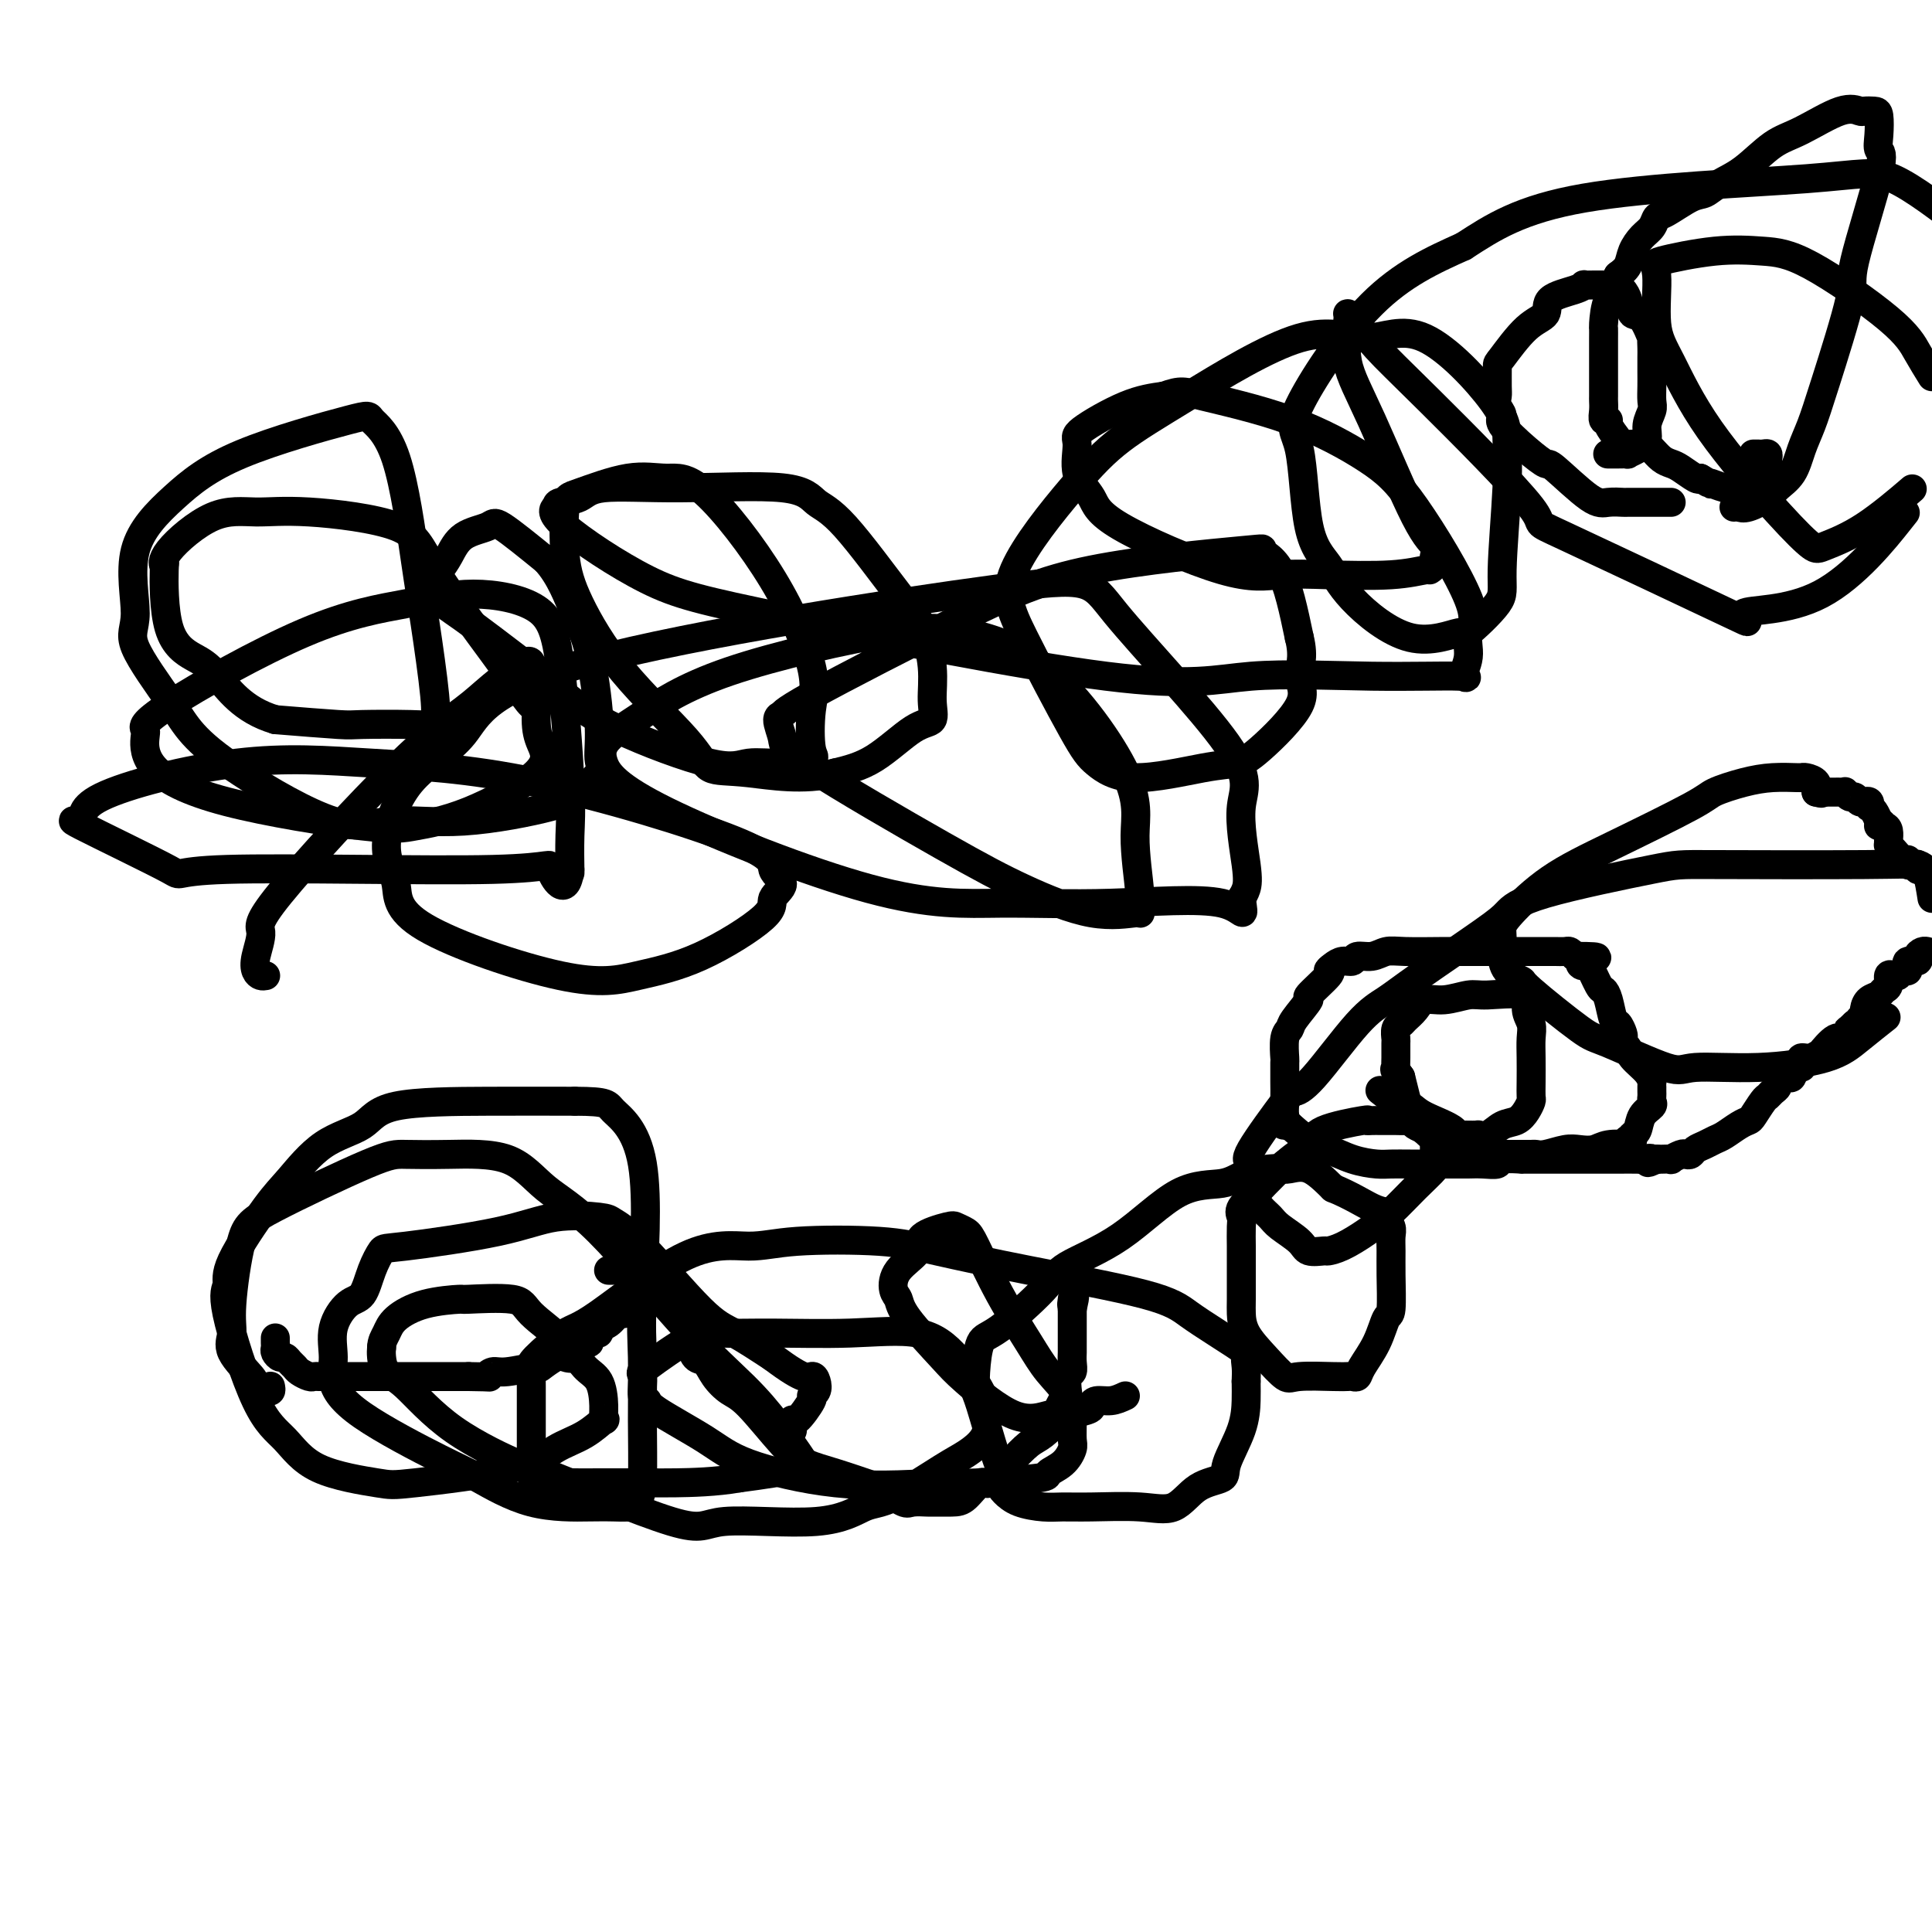 <svg viewBox='0 0 400 400' version='1.1' xmlns='http://www.w3.org/2000/svg' xmlns:xlink='http://www.w3.org/1999/xlink'><g fill='none' stroke='#000000' stroke-width='6' stroke-linecap='round' stroke-linejoin='round'><path d='M55,202c-0.321,0.059 -0.642,0.118 -1,0c-0.358,-0.118 -0.754,-0.412 -1,-1c-0.246,-0.588 -0.341,-1.469 0,-3c0.341,-1.531 1.119,-3.712 1,-5c-0.119,-1.288 -1.134,-1.682 4,-8c5.134,-6.318 16.418,-18.559 24,-26c7.582,-7.441 11.461,-10.083 14,-12c2.539,-1.917 3.738,-3.108 6,-5c2.262,-1.892 5.589,-4.486 7,-5c1.411,-0.514 0.908,1.051 1,2c0.092,0.949 0.780,1.283 1,3c0.220,1.717 -0.030,4.817 0,7c0.030,2.183 0.338,3.450 1,5c0.662,1.550 1.677,3.383 -1,6c-2.677,2.617 -9.047,6.019 -14,8c-4.953,1.981 -8.490,2.542 -11,3c-2.510,0.458 -3.992,0.814 -11,0c-7.008,-0.814 -19.543,-2.798 -28,-5c-8.457,-2.202 -12.838,-4.623 -15,-7c-2.162,-2.377 -2.107,-4.709 -2,-6c0.107,-1.291 0.265,-1.542 0,-2c-0.265,-0.458 -0.952,-1.123 5,-5c5.952,-3.877 18.543,-10.967 28,-15c9.457,-4.033 15.781,-5.011 21,-6c5.219,-0.989 9.332,-1.990 14,-2c4.668,-0.010 9.892,0.972 13,3c3.108,2.028 4.101,5.101 5,12c0.899,6.899 1.705,17.622 2,24c0.295,6.378 0.079,8.409 0,11c-0.079,2.591 -0.023,5.740 0,7c0.023,1.260 0.011,0.630 0,0'/><path d='M118,180c-0.732,6.487 -3.561,1.704 -4,0c-0.439,-1.704 1.511,-0.331 -12,0c-13.511,0.331 -42.483,-0.382 -55,0c-12.517,0.382 -8.581,1.860 -12,0c-3.419,-1.860 -14.195,-7.056 -18,-9c-3.805,-1.944 -0.638,-0.636 0,-1c0.638,-0.364 -1.253,-2.401 4,-5c5.253,-2.599 17.650,-5.759 28,-7c10.350,-1.241 18.654,-0.562 28,0c9.346,0.562 19.736,1.007 34,4c14.264,2.993 32.403,8.533 41,12c8.597,3.467 7.652,4.861 8,6c0.348,1.139 1.987,2.023 2,3c0.013,0.977 -1.602,2.045 -2,3c-0.398,0.955 0.421,1.795 -2,4c-2.421,2.205 -8.082,5.775 -13,8c-4.918,2.225 -9.093,3.107 -13,4c-3.907,0.893 -7.546,1.799 -16,0c-8.454,-1.799 -21.725,-6.301 -28,-10c-6.275,-3.699 -5.555,-6.595 -6,-9c-0.445,-2.405 -2.054,-4.320 -2,-8c0.054,-3.680 1.773,-9.124 5,-13c3.227,-3.876 7.964,-6.184 11,-10c3.036,-3.816 4.370,-9.140 26,-15c21.630,-5.860 63.554,-12.255 84,-15c20.446,-2.745 19.413,-1.840 25,5c5.587,6.840 17.796,19.615 23,27c5.204,7.385 3.405,9.382 3,13c-0.405,3.618 0.583,8.859 1,12c0.417,3.141 0.262,4.183 0,5c-0.262,0.817 -0.631,1.408 -1,2'/><path d='M257,186c0.653,5.174 0.784,2.109 -4,1c-4.784,-1.109 -14.484,-0.263 -23,0c-8.516,0.263 -15.848,-0.057 -23,0c-7.152,0.057 -14.124,0.490 -27,-3c-12.876,-3.490 -31.654,-10.905 -42,-16c-10.346,-5.095 -12.259,-7.870 -13,-10c-0.741,-2.130 -0.311,-3.614 1,-5c1.311,-1.386 3.502,-2.675 7,-5c3.498,-2.325 8.301,-5.686 18,-9c9.699,-3.314 24.293,-6.582 33,-8c8.707,-1.418 11.528,-0.987 16,0c4.472,0.987 10.595,2.531 17,8c6.405,5.469 13.092,14.862 16,21c2.908,6.138 2.039,9.021 2,13c-0.039,3.979 0.753,9.052 1,12c0.247,2.948 -0.052,3.769 0,4c0.052,0.231 0.455,-0.130 -1,0c-1.455,0.130 -4.767,0.749 -9,0c-4.233,-0.749 -9.388,-2.866 -14,-5c-4.612,-2.134 -8.681,-4.284 -17,-9c-8.319,-4.716 -20.888,-11.997 -27,-16c-6.112,-4.003 -5.768,-4.728 -6,-6c-0.232,-1.272 -1.040,-3.092 -1,-4c0.040,-0.908 0.929,-0.906 1,-1c0.071,-0.094 -0.675,-0.285 6,-4c6.675,-3.715 20.771,-10.952 31,-16c10.229,-5.048 16.592,-7.905 27,-10c10.408,-2.095 24.862,-3.428 31,-4c6.138,-0.572 3.960,-0.385 4,0c0.040,0.385 2.297,0.967 4,4c1.703,3.033 2.851,8.516 4,14'/><path d='M269,132c1.125,4.366 -0.063,6.281 0,8c0.063,1.719 1.376,3.241 0,6c-1.376,2.759 -5.443,6.755 -8,9c-2.557,2.245 -3.606,2.739 -5,3c-1.394,0.261 -3.135,0.289 -7,1c-3.865,0.711 -9.855,2.105 -14,2c-4.145,-0.105 -6.446,-1.708 -8,-3c-1.554,-1.292 -2.360,-2.272 -5,-7c-2.640,-4.728 -7.113,-13.204 -10,-19c-2.887,-5.796 -4.188,-8.912 -2,-14c2.188,-5.088 7.866,-12.148 12,-17c4.134,-4.852 6.726,-7.497 10,-10c3.274,-2.503 7.231,-4.863 14,-9c6.769,-4.137 16.349,-10.052 23,-12c6.651,-1.948 10.372,0.071 14,0c3.628,-0.071 7.164,-2.231 12,0c4.836,2.231 10.972,8.851 14,13c3.028,4.149 2.946,5.825 3,8c0.054,2.175 0.242,4.849 0,10c-0.242,5.151 -0.915,12.777 -1,17c-0.085,4.223 0.416,5.041 -1,7c-1.416,1.959 -4.751,5.060 -6,6c-1.249,0.940 -0.411,-0.281 -2,0c-1.589,0.281 -5.603,2.065 -10,1c-4.397,-1.065 -9.175,-4.979 -12,-8c-2.825,-3.021 -3.696,-5.148 -5,-7c-1.304,-1.852 -3.040,-3.430 -4,-8c-0.960,-4.570 -1.144,-12.132 -2,-16c-0.856,-3.868 -2.384,-4.041 0,-9c2.384,-4.959 8.681,-14.702 15,-21c6.319,-6.298 12.659,-9.149 19,-12'/><path d='M303,51c6.049,-3.914 11.673,-7.699 25,-10c13.327,-2.301 34.357,-3.120 46,-4c11.643,-0.880 13.898,-1.823 18,0c4.102,1.823 10.051,6.411 16,11'/><path d='M395,102c0.793,-0.679 1.585,-1.357 0,0c-1.585,1.357 -5.549,4.751 -9,7c-3.451,2.249 -6.391,3.355 -8,4c-1.609,0.645 -1.889,0.829 -3,0c-1.111,-0.829 -3.053,-2.670 -7,-7c-3.947,-4.330 -9.900,-11.148 -14,-17c-4.100,-5.852 -6.348,-10.738 -8,-14c-1.652,-3.262 -2.710,-4.899 -3,-8c-0.290,-3.101 0.186,-7.666 0,-10c-0.186,-2.334 -1.036,-2.436 1,-3c2.036,-0.564 6.957,-1.590 11,-2c4.043,-0.410 7.208,-0.204 10,0c2.792,0.204 5.212,0.405 10,3c4.788,2.595 11.943,7.583 16,11c4.057,3.417 5.016,5.262 6,7c0.984,1.738 1.992,3.369 3,5'/><path d='M393,108c1.278,-1.612 2.556,-3.224 0,0c-2.556,3.224 -8.946,11.282 -16,15c-7.054,3.718 -14.772,3.094 -16,4c-1.228,0.906 4.035,3.340 -3,0c-7.035,-3.340 -26.368,-12.454 -34,-16c-7.632,-3.546 -3.562,-1.525 -7,-6c-3.438,-4.475 -14.385,-15.446 -21,-22c-6.615,-6.554 -8.900,-8.689 -11,-11c-2.100,-2.311 -4.016,-4.796 -5,-6c-0.984,-1.204 -1.036,-1.126 -1,-1c0.036,0.126 0.161,0.298 0,2c-0.161,1.702 -0.607,4.932 0,8c0.607,3.068 2.268,5.974 5,12c2.732,6.026 6.537,15.173 9,20c2.463,4.827 3.584,5.336 4,6c0.416,0.664 0.126,1.483 0,2c-0.126,0.517 -0.088,0.731 0,1c0.088,0.269 0.225,0.594 0,1c-0.225,0.406 -0.812,0.892 -1,1c-0.188,0.108 0.023,-0.163 -1,0c-1.023,0.163 -3.279,0.761 -7,1c-3.721,0.239 -8.907,0.119 -13,0c-4.093,-0.119 -7.094,-0.238 -10,0c-2.906,0.238 -5.716,0.831 -12,-1c-6.284,-1.831 -16.041,-6.087 -21,-9c-4.959,-2.913 -5.119,-4.482 -6,-6c-0.881,-1.518 -2.482,-2.984 -3,-5c-0.518,-2.016 0.047,-4.582 0,-6c-0.047,-1.418 -0.705,-1.690 1,-3c1.705,-1.310 5.773,-3.660 9,-5c3.227,-1.340 5.614,-1.670 8,-2'/><path d='M241,82c3.579,-1.280 4.026,-0.978 8,0c3.974,0.978 11.473,2.634 18,5c6.527,2.366 12.080,5.444 16,8c3.920,2.556 6.207,4.591 10,10c3.793,5.409 9.092,14.191 11,19c1.908,4.809 0.426,5.643 0,7c-0.426,1.357 0.203,3.236 0,5c-0.203,1.764 -1.237,3.411 -1,4c0.237,0.589 1.747,0.118 -1,0c-2.747,-0.118 -9.749,0.117 -18,0c-8.251,-0.117 -17.750,-0.587 -25,0c-7.250,0.587 -12.250,2.231 -30,0c-17.750,-2.231 -48.248,-8.338 -66,-12c-17.752,-3.662 -22.758,-4.878 -29,-8c-6.242,-3.122 -13.721,-8.151 -17,-11c-3.279,-2.849 -2.358,-3.519 -2,-4c0.358,-0.481 0.154,-0.772 1,-1c0.846,-0.228 2.742,-0.391 4,-1c1.258,-0.609 1.877,-1.663 5,-2c3.123,-0.337 8.751,0.045 16,0c7.249,-0.045 16.120,-0.515 21,0c4.880,0.515 5.771,2.015 7,3c1.229,0.985 2.798,1.456 6,5c3.202,3.544 8.037,10.162 11,14c2.963,3.838 4.053,4.897 5,7c0.947,2.103 1.750,5.249 2,8c0.250,2.751 -0.055,5.107 0,7c0.055,1.893 0.468,3.322 0,4c-0.468,0.678 -1.818,0.606 -4,2c-2.182,1.394 -5.195,4.256 -8,6c-2.805,1.744 -5.403,2.372 -8,3'/><path d='M173,160c-6.720,1.712 -13.519,0.491 -18,0c-4.481,-0.491 -6.644,-0.254 -8,-1c-1.356,-0.746 -1.905,-2.477 -5,-6c-3.095,-3.523 -8.735,-8.840 -13,-14c-4.265,-5.160 -7.154,-10.165 -9,-14c-1.846,-3.835 -2.649,-6.501 -3,-10c-0.351,-3.499 -0.251,-7.830 0,-10c0.251,-2.170 0.655,-2.180 3,-3c2.345,-0.820 6.633,-2.451 10,-3c3.367,-0.549 5.813,-0.017 8,0c2.187,0.017 4.116,-0.482 8,3c3.884,3.482 9.725,10.946 14,18c4.275,7.054 6.985,13.698 8,18c1.015,4.302 0.334,6.261 0,9c-0.334,2.739 -0.320,6.256 0,8c0.320,1.744 0.945,1.715 0,2c-0.945,0.285 -3.461,0.886 -6,1c-2.539,0.114 -5.102,-0.257 -7,0c-1.898,0.257 -3.130,1.142 -8,0c-4.870,-1.142 -13.378,-4.310 -19,-7c-5.622,-2.690 -8.358,-4.902 -11,-7c-2.642,-2.098 -5.189,-4.080 -9,-7c-3.811,-2.920 -8.886,-6.776 -12,-9c-3.114,-2.224 -4.268,-2.816 -5,-4c-0.732,-1.184 -1.044,-2.961 -1,-4c0.044,-1.039 0.443,-1.341 1,-2c0.557,-0.659 1.271,-1.674 2,-3c0.729,-1.326 1.474,-2.964 3,-4c1.526,-1.036 3.834,-1.471 5,-2c1.166,-0.529 1.190,-1.151 3,0c1.810,1.151 5.405,4.076 9,7'/><path d='M113,116c3.067,3.284 4.734,7.994 6,11c1.266,3.006 2.130,4.307 3,8c0.870,3.693 1.746,9.779 2,14c0.254,4.221 -0.112,6.579 0,8c0.112,1.421 0.704,1.906 0,3c-0.704,1.094 -2.703,2.799 -4,4c-1.297,1.201 -1.891,1.899 -6,3c-4.109,1.101 -11.733,2.606 -18,3c-6.267,0.394 -11.176,-0.324 -15,0c-3.824,0.324 -6.564,1.689 -12,0c-5.436,-1.689 -13.567,-6.433 -19,-10c-5.433,-3.567 -8.169,-5.959 -10,-8c-1.831,-2.041 -2.756,-3.733 -5,-7c-2.244,-3.267 -5.807,-8.110 -7,-11c-1.193,-2.890 -0.017,-3.826 0,-7c0.017,-3.174 -1.124,-8.587 0,-13c1.124,-4.413 4.512,-7.826 8,-11c3.488,-3.174 7.074,-6.109 14,-9c6.926,-2.891 17.192,-5.739 22,-7c4.808,-1.261 4.157,-0.935 5,0c0.843,0.935 3.179,2.479 5,8c1.821,5.521 3.128,15.019 4,21c0.872,5.981 1.308,8.443 2,13c0.692,4.557 1.640,11.207 2,15c0.360,3.793 0.132,4.729 0,5c-0.132,0.271 -0.166,-0.123 0,0c0.166,0.123 0.533,0.762 0,1c-0.533,0.238 -1.968,0.074 -5,0c-3.032,-0.074 -7.663,-0.058 -10,0c-2.337,0.058 -2.382,0.160 -5,0c-2.618,-0.160 -7.809,-0.580 -13,-1'/><path d='M57,149c-6.823,-1.996 -9.880,-6.488 -12,-9c-2.120,-2.512 -3.304,-3.046 -5,-4c-1.696,-0.954 -3.906,-2.330 -5,-6c-1.094,-3.670 -1.072,-9.634 -1,-12c0.072,-2.366 0.194,-1.133 0,-1c-0.194,0.133 -0.704,-0.834 1,-3c1.704,-2.166 5.624,-5.533 9,-7c3.376,-1.467 6.210,-1.036 9,-1c2.790,0.036 5.537,-0.323 11,0c5.463,0.323 13.642,1.327 18,3c4.358,1.673 4.895,4.013 8,9c3.105,4.987 8.780,12.619 12,17c3.220,4.381 3.987,5.509 5,7c1.013,1.491 2.271,3.343 3,4c0.729,0.657 0.927,0.119 1,0c0.073,-0.119 0.019,0.181 0,0c-0.019,-0.181 -0.005,-0.844 0,-1c0.005,-0.156 0.001,0.195 0,0c-0.001,-0.195 -0.000,-0.937 0,-2c0.000,-1.063 0.000,-2.447 0,-3c-0.000,-0.553 -0.000,-0.277 0,0'/><path d='M56,287c0.091,0.429 0.182,0.858 0,1c-0.182,0.142 -0.638,-0.002 -1,0c-0.362,0.002 -0.629,0.150 -1,0c-0.371,-0.150 -0.847,-0.597 -1,-1c-0.153,-0.403 0.017,-0.761 -1,-2c-1.017,-1.239 -3.220,-3.358 -4,-5c-0.780,-1.642 -0.137,-2.808 0,-4c0.137,-1.192 -0.231,-2.411 0,-6c0.231,-3.589 1.062,-9.550 2,-13c0.938,-3.450 1.981,-4.390 7,-7c5.019,-2.610 14.012,-6.891 19,-9c4.988,-2.109 5.972,-2.044 8,-2c2.028,0.044 5.101,0.069 9,0c3.899,-0.069 8.624,-0.233 12,1c3.376,1.233 5.402,3.863 8,6c2.598,2.137 5.769,3.782 11,9c5.231,5.218 12.524,14.010 18,20c5.476,5.990 9.137,9.177 12,12c2.863,2.823 4.929,5.281 7,8c2.071,2.719 4.146,5.698 5,7c0.854,1.302 0.487,0.926 0,1c-0.487,0.074 -1.093,0.597 -2,1c-0.907,0.403 -2.116,0.687 -4,1c-1.884,0.313 -4.442,0.657 -7,1'/><path d='M153,306c-4.736,0.845 -10.075,0.958 -13,1c-2.925,0.042 -3.435,0.013 -6,0c-2.565,-0.013 -7.185,-0.010 -10,0c-2.815,0.010 -3.826,0.026 -5,0c-1.174,-0.026 -2.511,-0.095 -4,0c-1.489,0.095 -3.131,0.353 -4,0c-0.869,-0.353 -0.965,-1.316 -1,-2c-0.035,-0.684 -0.009,-1.089 0,-2c0.009,-0.911 0.003,-2.327 0,-4c-0.003,-1.673 -0.001,-3.603 0,-5c0.001,-1.397 0.001,-2.262 0,-3c-0.001,-0.738 -0.002,-1.349 0,-2c0.002,-0.651 0.006,-1.341 0,-2c-0.006,-0.659 -0.022,-1.286 0,-2c0.022,-0.714 0.083,-1.513 0,-2c-0.083,-0.487 -0.310,-0.662 1,-2c1.310,-1.338 4.156,-3.840 6,-5c1.844,-1.160 2.686,-0.977 7,-4c4.314,-3.023 12.101,-9.250 18,-12c5.899,-2.750 9.910,-2.022 13,-2c3.090,0.022 5.260,-0.662 10,-1c4.740,-0.338 12.051,-0.331 17,0c4.949,0.331 7.535,0.986 12,2c4.465,1.014 10.809,2.388 19,4c8.191,1.612 18.230,3.464 24,5c5.770,1.536 7.273,2.757 9,4c1.727,1.243 3.678,2.510 6,4c2.322,1.490 5.014,3.204 6,4c0.986,0.796 0.265,0.676 0,1c-0.265,0.324 -0.076,1.093 0,2c0.076,0.907 0.038,1.954 0,3'/><path d='M258,286c0.012,1.572 0.041,2.502 0,4c-0.041,1.498 -0.151,3.565 -1,6c-0.849,2.435 -2.438,5.237 -3,7c-0.562,1.763 -0.099,2.487 -1,3c-0.901,0.513 -3.168,0.817 -5,2c-1.832,1.183 -3.230,3.246 -5,4c-1.770,0.754 -3.912,0.200 -7,0c-3.088,-0.200 -7.121,-0.046 -10,0c-2.879,0.046 -4.603,-0.017 -6,0c-1.397,0.017 -2.465,0.113 -4,0c-1.535,-0.113 -3.537,-0.435 -5,-1c-1.463,-0.565 -2.388,-1.374 -3,-2c-0.612,-0.626 -0.910,-1.069 -1,-2c-0.090,-0.931 0.028,-2.350 0,-3c-0.028,-0.650 -0.202,-0.532 -1,-3c-0.798,-2.468 -2.221,-7.523 -3,-10c-0.779,-2.477 -0.913,-2.374 -1,-3c-0.087,-0.626 -0.125,-1.979 0,-4c0.125,-2.021 0.415,-4.709 1,-6c0.585,-1.291 1.465,-1.183 4,-3c2.535,-1.817 6.726,-5.557 9,-8c2.274,-2.443 2.630,-3.589 5,-5c2.370,-1.411 6.754,-3.086 11,-6c4.246,-2.914 8.356,-7.068 12,-9c3.644,-1.932 6.823,-1.641 9,-2c2.177,-0.359 3.351,-1.367 5,-2c1.649,-0.633 3.773,-0.891 5,-1c1.227,-0.109 1.556,-0.071 2,0c0.444,0.071 1.004,0.173 2,0c0.996,-0.173 2.427,-0.621 4,0c1.573,0.621 3.286,2.310 5,4'/><path d='M276,246c3.637,1.473 6.228,3.157 8,4c1.772,0.843 2.723,0.847 3,1c0.277,0.153 -0.122,0.456 0,1c0.122,0.544 0.765,1.330 1,2c0.235,0.670 0.060,1.223 0,2c-0.060,0.777 -0.007,1.778 0,3c0.007,1.222 -0.033,2.666 0,5c0.033,2.334 0.139,5.557 0,7c-0.139,1.443 -0.524,1.105 -1,2c-0.476,0.895 -1.044,3.024 -2,5c-0.956,1.976 -2.299,3.797 -3,5c-0.701,1.203 -0.758,1.786 -1,2c-0.242,0.214 -0.668,0.060 -1,0c-0.332,-0.060 -0.570,-0.027 -1,0c-0.430,0.027 -1.054,0.048 -3,0c-1.946,-0.048 -5.215,-0.166 -7,0c-1.785,0.166 -2.086,0.617 -3,0c-0.914,-0.617 -2.441,-2.301 -4,-4c-1.559,-1.699 -3.150,-3.414 -4,-5c-0.850,-1.586 -0.960,-3.042 -1,-4c-0.040,-0.958 -0.011,-1.419 0,-3c0.011,-1.581 0.004,-4.283 0,-6c-0.004,-1.717 -0.004,-2.451 0,-3c0.004,-0.549 0.011,-0.914 0,-2c-0.011,-1.086 -0.041,-2.894 0,-4c0.041,-1.106 0.152,-1.509 0,-2c-0.152,-0.491 -0.566,-1.070 0,-2c0.566,-0.930 2.114,-2.212 3,-3c0.886,-0.788 1.110,-1.082 2,-2c0.890,-0.918 2.445,-2.459 4,-4'/><path d='M266,241c2.469,-2.149 4.142,-3.021 5,-4c0.858,-0.979 0.901,-2.066 3,-3c2.099,-0.934 6.254,-1.714 8,-2c1.746,-0.286 1.083,-0.077 1,0c-0.083,0.077 0.415,0.021 1,0c0.585,-0.021 1.256,-0.006 2,0c0.744,0.006 1.560,0.005 2,0c0.440,-0.005 0.503,-0.012 1,0c0.497,0.012 1.428,0.045 2,0c0.572,-0.045 0.784,-0.166 1,0c0.216,0.166 0.436,0.621 1,1c0.564,0.379 1.472,0.683 2,1c0.528,0.317 0.678,0.648 1,1c0.322,0.352 0.818,0.725 1,1c0.182,0.275 0.052,0.453 0,1c-0.052,0.547 -0.025,1.464 0,2c0.025,0.536 0.048,0.691 0,1c-0.048,0.309 -0.167,0.771 0,1c0.167,0.229 0.621,0.226 0,1c-0.621,0.774 -2.317,2.327 -4,4c-1.683,1.673 -3.352,3.467 -5,5c-1.648,1.533 -3.275,2.804 -5,4c-1.725,1.196 -3.548,2.315 -5,3c-1.452,0.685 -2.532,0.934 -3,1c-0.468,0.066 -0.324,-0.051 -1,0c-0.676,0.051 -2.174,0.271 -3,0c-0.826,-0.271 -0.981,-1.031 -2,-2c-1.019,-0.969 -2.902,-2.146 -4,-3c-1.098,-0.854 -1.411,-1.384 -2,-2c-0.589,-0.616 -1.454,-1.319 -2,-2c-0.546,-0.681 -0.773,-1.341 -1,-2'/><path d='M260,248c-2.576,-2.433 -1.515,-3.016 -1,-4c0.515,-0.984 0.485,-2.370 0,-3c-0.485,-0.630 -1.425,-0.503 0,-3c1.425,-2.497 5.216,-7.616 7,-10c1.784,-2.384 1.560,-2.033 2,-2c0.440,0.033 1.542,-0.253 4,-3c2.458,-2.747 6.271,-7.956 9,-11c2.729,-3.044 4.373,-3.922 6,-5c1.627,-1.078 3.238,-2.355 7,-5c3.762,-2.645 9.675,-6.656 13,-9c3.325,-2.344 4.061,-3.020 5,-4c0.939,-0.980 2.079,-2.264 8,-4c5.921,-1.736 16.623,-3.926 22,-5c5.377,-1.074 5.430,-1.034 13,-1c7.570,0.034 22.658,0.061 31,0c8.342,-0.061 9.938,-0.209 11,0c1.062,0.209 1.589,0.774 2,2c0.411,1.226 0.705,3.113 1,5'/><path d='M390,211c0.441,-0.349 0.882,-0.697 0,0c-0.882,0.697 -3.088,2.440 -5,4c-1.912,1.560 -3.531,2.936 -7,4c-3.469,1.064 -8.787,1.816 -14,2c-5.213,0.184 -10.319,-0.200 -13,0c-2.681,0.200 -2.936,0.983 -6,0c-3.064,-0.983 -8.936,-3.732 -12,-5c-3.064,-1.268 -3.318,-1.055 -6,-3c-2.682,-1.945 -7.790,-6.048 -10,-8c-2.210,-1.952 -1.520,-1.754 -2,-2c-0.480,-0.246 -2.128,-0.937 -3,-2c-0.872,-1.063 -0.966,-2.497 -1,-3c-0.034,-0.503 -0.007,-0.074 0,0c0.007,0.074 -0.005,-0.208 0,-1c0.005,-0.792 0.028,-2.094 0,-3c-0.028,-0.906 -0.106,-1.415 0,-2c0.106,-0.585 0.395,-1.245 2,-3c1.605,-1.755 4.525,-4.606 8,-7c3.475,-2.394 7.506,-4.330 13,-7c5.494,-2.670 12.453,-6.074 16,-8c3.547,-1.926 3.683,-2.372 5,-3c1.317,-0.628 3.817,-1.436 6,-2c2.183,-0.564 4.051,-0.884 6,-1c1.949,-0.116 3.980,-0.029 5,0c1.020,0.029 1.030,-0.001 1,0c-0.030,0.001 -0.101,0.031 0,0c0.101,-0.031 0.373,-0.124 1,0c0.627,0.124 1.608,0.464 2,1c0.392,0.536 0.196,1.268 0,2'/><path d='M376,164c1.622,0.467 1.178,0.133 1,0c-0.178,-0.133 -0.089,-0.067 0,0'/><path d='M57,277c-0.006,0.331 -0.013,0.662 0,1c0.013,0.338 0.045,0.682 0,1c-0.045,0.318 -0.166,0.610 0,1c0.166,0.390 0.621,0.878 1,1c0.379,0.122 0.683,-0.121 1,0c0.317,0.121 0.648,0.607 1,1c0.352,0.393 0.723,0.694 1,1c0.277,0.306 0.458,0.618 1,1c0.542,0.382 1.445,0.834 2,1c0.555,0.166 0.763,0.044 1,0c0.237,-0.044 0.504,-0.012 1,0c0.496,0.012 1.220,0.003 2,0c0.780,-0.003 1.616,-0.001 2,0c0.384,0.001 0.315,0.000 1,0c0.685,-0.000 2.125,-0.000 3,0c0.875,0.000 1.185,0.000 2,0c0.815,-0.000 2.133,-0.000 3,0c0.867,0.000 1.282,0.000 2,0c0.718,-0.000 1.740,-0.000 3,0c1.260,0.000 2.757,0.000 4,0c1.243,-0.000 2.231,-0.000 3,0c0.769,0.000 1.320,0.000 2,0c0.680,-0.000 1.491,-0.000 2,0c0.509,0.000 0.717,0.000 1,0c0.283,-0.000 0.642,-0.000 1,0'/><path d='M97,285c5.819,0.066 4.366,0.230 4,0c-0.366,-0.230 0.357,-0.854 1,-1c0.643,-0.146 1.208,0.185 3,0c1.792,-0.185 4.813,-0.885 6,-1c1.187,-0.115 0.542,0.355 1,0c0.458,-0.355 2.020,-1.535 3,-2c0.980,-0.465 1.377,-0.215 2,0c0.623,0.215 1.473,0.395 2,0c0.527,-0.395 0.732,-1.364 1,-2c0.268,-0.636 0.598,-0.940 1,-1c0.402,-0.060 0.877,0.124 1,0c0.123,-0.124 -0.105,-0.557 0,-1c0.105,-0.443 0.543,-0.897 1,-1c0.457,-0.103 0.934,0.145 1,0c0.066,-0.145 -0.280,-0.682 0,-1c0.280,-0.318 1.184,-0.417 2,-1c0.816,-0.583 1.543,-1.649 2,-2c0.457,-0.351 0.644,0.012 1,0c0.356,-0.012 0.880,-0.399 1,-1c0.120,-0.601 -0.164,-1.415 0,-2c0.164,-0.585 0.776,-0.940 1,-1c0.224,-0.060 0.060,0.176 0,0c-0.060,-0.176 -0.017,-0.765 0,-1c0.017,-0.235 0.009,-0.118 0,0'/><path d='M126,263c0.303,0.008 0.606,0.017 1,0c0.394,-0.017 0.880,-0.058 2,0c1.120,0.058 2.873,0.216 4,0c1.127,-0.216 1.626,-0.806 2,-1c0.374,-0.194 0.621,0.007 1,0c0.379,-0.007 0.890,-0.224 1,0c0.110,0.224 -0.182,0.888 0,1c0.182,0.112 0.836,-0.327 1,0c0.164,0.327 -0.164,1.420 0,2c0.164,0.580 0.818,0.645 1,1c0.182,0.355 -0.110,0.998 0,2c0.110,1.002 0.622,2.362 1,3c0.378,0.638 0.623,0.554 1,1c0.377,0.446 0.888,1.423 1,2c0.112,0.577 -0.174,0.755 0,1c0.174,0.245 0.808,0.558 1,1c0.192,0.442 -0.059,1.015 0,2c0.059,0.985 0.427,2.384 1,3c0.573,0.616 1.349,0.451 2,1c0.651,0.549 1.176,1.814 2,3c0.824,1.186 1.945,2.295 3,3c1.055,0.705 2.042,1.007 4,3c1.958,1.993 4.886,5.679 7,8c2.114,2.321 3.415,3.279 5,4c1.585,0.721 3.453,1.206 6,2c2.547,0.794 5.774,1.897 9,3'/><path d='M182,308c2.611,0.879 1.638,0.575 2,1c0.362,0.425 2.057,1.578 3,2c0.943,0.422 1.133,0.113 2,0c0.867,-0.113 2.410,-0.028 3,0c0.590,0.028 0.225,0.000 1,0c0.775,-0.000 2.688,0.027 4,0c1.312,-0.027 2.021,-0.108 3,-1c0.979,-0.892 2.228,-2.594 3,-3c0.772,-0.406 1.065,0.483 2,0c0.935,-0.483 2.510,-2.339 4,-4c1.490,-1.661 2.896,-3.127 4,-4c1.104,-0.873 1.906,-1.155 3,-2c1.094,-0.845 2.479,-2.254 3,-3c0.521,-0.746 0.178,-0.828 0,-1c-0.178,-0.172 -0.192,-0.435 0,-1c0.192,-0.565 0.591,-1.432 1,-2c0.409,-0.568 0.827,-0.837 1,-1c0.173,-0.163 0.099,-0.218 0,-1c-0.099,-0.782 -0.223,-2.290 0,-3c0.223,-0.710 0.792,-0.623 1,-1c0.208,-0.377 0.056,-1.218 0,-2c-0.056,-0.782 -0.015,-1.505 0,-2c0.015,-0.495 0.004,-0.763 0,-1c-0.004,-0.237 -0.001,-0.445 0,-1c0.001,-0.555 0.000,-1.458 0,-2c-0.000,-0.542 -0.000,-0.723 0,-1c0.000,-0.277 0.000,-0.652 0,-1c-0.000,-0.348 -0.000,-0.671 0,-1c0.000,-0.329 0.000,-0.666 0,-1c-0.000,-0.334 -0.000,-0.667 0,-1'/><path d='M222,271c0.929,-4.190 0.250,-1.667 0,-1c-0.250,0.667 -0.071,-0.524 0,-1c0.071,-0.476 0.036,-0.238 0,0'/><path d='M377,164c-0.089,-0.000 -0.179,-0.000 0,0c0.179,0.000 0.626,0.000 1,0c0.374,-0.000 0.674,-0.001 1,0c0.326,0.001 0.679,0.004 1,0c0.321,-0.004 0.611,-0.016 1,0c0.389,0.016 0.877,0.061 1,0c0.123,-0.061 -0.121,-0.227 0,0c0.121,0.227 0.606,0.846 1,1c0.394,0.154 0.698,-0.156 1,0c0.302,0.156 0.603,0.778 1,1c0.397,0.222 0.890,0.045 1,0c0.110,-0.045 -0.164,0.043 0,0c0.164,-0.043 0.765,-0.216 1,0c0.235,0.216 0.104,0.821 0,1c-0.104,0.179 -0.182,-0.067 0,0c0.182,0.067 0.623,0.448 1,1c0.377,0.552 0.688,1.276 1,2'/><path d='M389,170c1.812,1.163 0.342,1.072 0,1c-0.342,-0.072 0.444,-0.124 1,0c0.556,0.124 0.880,0.425 1,1c0.120,0.575 0.034,1.424 0,2c-0.034,0.576 -0.017,0.880 0,1c0.017,0.120 0.033,0.055 0,0c-0.033,-0.055 -0.115,-0.102 0,0c0.115,0.102 0.426,0.353 1,1c0.574,0.647 1.412,1.689 2,2c0.588,0.311 0.927,-0.109 1,0c0.073,0.109 -0.121,0.747 0,1c0.121,0.253 0.557,0.119 1,0c0.443,-0.119 0.892,-0.225 1,0c0.108,0.225 -0.126,0.782 0,1c0.126,0.218 0.611,0.097 1,0c0.389,-0.097 0.683,-0.171 1,0c0.317,0.171 0.659,0.585 1,1'/><path d='M399,197c0.079,0.022 0.157,0.043 0,0c-0.157,-0.043 -0.550,-0.151 -1,0c-0.450,0.151 -0.958,0.561 -1,1c-0.042,0.439 0.382,0.906 0,1c-0.382,0.094 -1.569,-0.186 -2,0c-0.431,0.186 -0.104,0.838 0,1c0.104,0.162 -0.013,-0.166 0,0c0.013,0.166 0.157,0.827 0,1c-0.157,0.173 -0.616,-0.143 -1,0c-0.384,0.143 -0.695,0.745 -1,1c-0.305,0.255 -0.606,0.162 -1,0c-0.394,-0.162 -0.883,-0.395 -1,0c-0.117,0.395 0.137,1.418 0,2c-0.137,0.582 -0.664,0.724 -1,1c-0.336,0.276 -0.481,0.687 -1,1c-0.519,0.313 -1.411,0.528 -2,1c-0.589,0.472 -0.875,1.202 -1,2c-0.125,0.798 -0.089,1.664 0,2c0.089,0.336 0.230,0.142 0,0c-0.230,-0.142 -0.831,-0.230 -1,0c-0.169,0.230 0.095,0.780 0,1c-0.095,0.220 -0.547,0.110 -1,0'/><path d='M384,212c-2.505,2.412 -1.269,0.943 -1,1c0.269,0.057 -0.431,1.641 -1,2c-0.569,0.359 -1.007,-0.507 -2,0c-0.993,0.507 -2.539,2.387 -3,3c-0.461,0.613 0.165,-0.042 0,0c-0.165,0.042 -1.119,0.780 -2,1c-0.881,0.220 -1.689,-0.077 -2,0c-0.311,0.077 -0.123,0.528 0,1c0.123,0.472 0.183,0.967 0,1c-0.183,0.033 -0.609,-0.394 -1,0c-0.391,0.394 -0.749,1.611 -1,2c-0.251,0.389 -0.396,-0.050 -1,0c-0.604,0.050 -1.666,0.589 -2,1c-0.334,0.411 0.061,0.695 0,1c-0.061,0.305 -0.579,0.631 -1,1c-0.421,0.369 -0.745,0.780 -1,1c-0.255,0.220 -0.442,0.248 -1,1c-0.558,0.752 -1.486,2.229 -2,3c-0.514,0.771 -0.613,0.837 -1,1c-0.387,0.163 -1.063,0.425 -2,1c-0.937,0.575 -2.135,1.464 -3,2c-0.865,0.536 -1.398,0.718 -2,1c-0.602,0.282 -1.273,0.663 -2,1c-0.727,0.337 -1.509,0.630 -2,1c-0.491,0.370 -0.690,0.817 -1,1c-0.310,0.183 -0.731,0.102 -1,0c-0.269,-0.102 -0.387,-0.223 -1,0c-0.613,0.223 -1.721,0.792 -2,1c-0.279,0.208 0.271,0.056 0,0c-0.271,-0.056 -1.363,-0.016 -2,0c-0.637,0.016 -0.818,0.008 -1,0'/><path d='M343,240c-3.199,1.392 -1.196,0.373 -1,0c0.196,-0.373 -1.416,-0.100 -2,0c-0.584,0.100 -0.138,0.027 -1,0c-0.862,-0.027 -3.030,-0.007 -4,0c-0.970,0.007 -0.743,0.002 -1,0c-0.257,-0.002 -0.999,-0.001 -2,0c-1.001,0.001 -2.260,0.000 -3,0c-0.740,-0.000 -0.959,-0.000 -1,0c-0.041,0.000 0.098,0.000 0,0c-0.098,-0.000 -0.433,0.000 -1,0c-0.567,-0.000 -1.366,-0.000 -2,0c-0.634,0.000 -1.105,0.000 -2,0c-0.895,-0.000 -2.216,-0.001 -3,0c-0.784,0.001 -1.031,0.004 -2,0c-0.969,-0.004 -2.661,-0.015 -3,0c-0.339,0.015 0.673,0.057 0,0c-0.673,-0.057 -3.032,-0.211 -4,0c-0.968,0.211 -0.546,0.789 -1,1c-0.454,0.211 -1.782,0.057 -3,0c-1.218,-0.057 -2.324,-0.015 -3,0c-0.676,0.015 -0.923,0.004 -2,0c-1.077,-0.004 -2.986,-0.001 -4,0c-1.014,0.001 -1.134,-0.002 -2,0c-0.866,0.002 -2.480,0.007 -4,0c-1.520,-0.007 -2.947,-0.027 -4,0c-1.053,0.027 -1.732,0.101 -3,0c-1.268,-0.101 -3.123,-0.378 -5,-1c-1.877,-0.622 -3.775,-1.591 -5,-2c-1.225,-0.409 -1.779,-0.260 -3,-1c-1.221,-0.740 -3.111,-2.370 -5,-4'/><path d='M267,233c-3.011,-1.148 -1.539,-0.017 -1,0c0.539,0.017 0.144,-1.078 0,-2c-0.144,-0.922 -0.038,-1.669 0,-3c0.038,-1.331 0.009,-3.246 0,-4c-0.009,-0.754 0.001,-0.349 0,-1c-0.001,-0.651 -0.014,-2.360 0,-3c0.014,-0.640 0.055,-0.211 0,-1c-0.055,-0.789 -0.205,-2.796 0,-4c0.205,-1.204 0.764,-1.605 1,-2c0.236,-0.395 0.150,-0.785 1,-2c0.850,-1.215 2.636,-3.257 3,-4c0.364,-0.743 -0.696,-0.189 0,-1c0.696,-0.811 3.146,-2.987 4,-4c0.854,-1.013 0.111,-0.864 0,-1c-0.111,-0.136 0.410,-0.557 1,-1c0.590,-0.443 1.249,-0.907 2,-1c0.751,-0.093 1.593,0.185 2,0c0.407,-0.185 0.378,-0.834 1,-1c0.622,-0.166 1.894,0.152 3,0c1.106,-0.152 2.045,-0.773 3,-1c0.955,-0.227 1.928,-0.061 4,0c2.072,0.061 5.245,0.016 7,0c1.755,-0.016 2.091,-0.004 4,0c1.909,0.004 5.389,0.001 7,0c1.611,-0.001 1.353,-0.000 2,0c0.647,0.000 2.201,-0.001 4,0c1.799,0.001 3.844,0.003 5,0c1.156,-0.003 1.423,-0.011 2,0c0.577,0.011 1.463,0.041 2,0c0.537,-0.041 0.725,-0.155 1,0c0.275,0.155 0.638,0.577 1,1'/><path d='M326,198c7.887,-0.005 3.605,0.481 2,1c-1.605,0.519 -0.532,1.071 0,1c0.532,-0.071 0.524,-0.765 1,0c0.476,0.765 1.437,2.988 2,4c0.563,1.012 0.729,0.814 1,1c0.271,0.186 0.647,0.757 1,2c0.353,1.243 0.682,3.159 1,4c0.318,0.841 0.625,0.606 1,1c0.375,0.394 0.820,1.417 1,2c0.180,0.583 0.097,0.726 0,1c-0.097,0.274 -0.208,0.680 0,1c0.208,0.320 0.735,0.554 1,1c0.265,0.446 0.267,1.103 1,2c0.733,0.897 2.196,2.033 3,3c0.804,0.967 0.948,1.765 1,2c0.052,0.235 0.014,-0.092 0,0c-0.014,0.092 -0.002,0.601 0,1c0.002,0.399 -0.006,0.686 0,1c0.006,0.314 0.027,0.655 0,1c-0.027,0.345 -0.102,0.694 0,1c0.102,0.306 0.381,0.568 0,1c-0.381,0.432 -1.422,1.033 -2,2c-0.578,0.967 -0.694,2.299 -1,3c-0.306,0.701 -0.802,0.772 -1,1c-0.198,0.228 -0.099,0.614 0,1'/><path d='M338,236c-0.831,1.642 -0.907,0.248 -1,0c-0.093,-0.248 -0.202,0.652 0,1c0.202,0.348 0.716,0.145 0,0c-0.716,-0.145 -2.660,-0.231 -4,0c-1.340,0.231 -2.075,0.780 -3,1c-0.925,0.220 -2.041,0.112 -3,0c-0.959,-0.112 -1.763,-0.226 -3,0c-1.237,0.226 -2.909,0.793 -4,1c-1.091,0.207 -1.601,0.056 -2,0c-0.399,-0.056 -0.688,-0.015 -1,0c-0.312,0.015 -0.647,0.004 -1,0c-0.353,-0.004 -0.724,-0.001 -1,0c-0.276,0.001 -0.455,0.000 -1,0c-0.545,-0.000 -1.455,-0.000 -2,0c-0.545,0.000 -0.726,0.000 -1,0c-0.274,-0.000 -0.643,-0.001 -1,0c-0.357,0.001 -0.704,0.002 -1,0c-0.296,-0.002 -0.542,-0.009 -1,0c-0.458,0.009 -1.127,0.034 -2,0c-0.873,-0.034 -1.950,-0.126 -3,0c-1.050,0.126 -2.074,0.470 -3,0c-0.926,-0.470 -1.753,-1.755 -3,-3c-1.247,-1.245 -2.913,-2.451 -4,-4c-1.087,-1.549 -1.596,-3.443 -2,-5c-0.404,-1.557 -0.702,-2.779 -1,-4'/><path d='M290,223c-1.773,-2.661 -1.207,-1.314 -1,-1c0.207,0.314 0.055,-0.406 0,-1c-0.055,-0.594 -0.011,-1.062 0,-2c0.011,-0.938 -0.009,-2.345 0,-3c0.009,-0.655 0.047,-0.559 0,-1c-0.047,-0.441 -0.180,-1.418 0,-2c0.180,-0.582 0.672,-0.768 1,-1c0.328,-0.232 0.493,-0.511 1,-1c0.507,-0.489 1.356,-1.188 2,-2c0.644,-0.812 1.084,-1.737 2,-2c0.916,-0.263 2.307,0.134 4,0c1.693,-0.134 3.687,-0.801 5,-1c1.313,-0.199 1.945,0.071 4,0c2.055,-0.071 5.531,-0.481 7,0c1.469,0.481 0.929,1.854 1,3c0.071,1.146 0.751,2.065 1,3c0.249,0.935 0.067,1.885 0,3c-0.067,1.115 -0.020,2.396 0,4c0.020,1.604 0.014,3.533 0,5c-0.014,1.467 -0.037,2.472 0,3c0.037,0.528 0.134,0.580 0,1c-0.134,0.420 -0.499,1.209 -1,2c-0.501,0.791 -1.137,1.585 -2,2c-0.863,0.415 -1.952,0.451 -3,1c-1.048,0.549 -2.054,1.611 -3,2c-0.946,0.389 -1.832,0.105 -2,0c-0.168,-0.105 0.380,-0.030 0,0c-0.380,0.030 -1.690,0.015 -3,0'/><path d='M303,235c-2.139,0.699 -0.987,-0.055 -2,-1c-1.013,-0.945 -4.191,-2.082 -6,-3c-1.809,-0.918 -2.248,-1.617 -3,-2c-0.752,-0.383 -1.818,-0.449 -3,-1c-1.182,-0.551 -2.481,-1.586 -3,-2c-0.519,-0.414 -0.260,-0.207 0,0'/><path d='M233,289c-0.960,0.447 -1.921,0.895 -3,1c-1.079,0.105 -2.278,-0.131 -3,0c-0.722,0.131 -0.967,0.630 -1,1c-0.033,0.370 0.146,0.612 -1,1c-1.146,0.388 -3.618,0.923 -5,1c-1.382,0.077 -1.673,-0.303 -3,0c-1.327,0.303 -3.689,1.290 -7,0c-3.311,-1.290 -7.570,-4.858 -10,-7c-2.430,-2.142 -3.030,-2.859 -5,-5c-1.970,-2.141 -5.311,-5.707 -7,-8c-1.689,-2.293 -1.725,-3.314 -2,-4c-0.275,-0.686 -0.788,-1.039 -1,-2c-0.212,-0.961 -0.121,-2.531 1,-4c1.121,-1.469 3.274,-2.836 4,-4c0.726,-1.164 0.027,-2.126 1,-3c0.973,-0.874 3.619,-1.659 5,-2c1.381,-0.341 1.496,-0.238 2,0c0.504,0.238 1.396,0.611 2,1c0.604,0.389 0.918,0.795 2,3c1.082,2.205 2.931,6.210 5,10c2.069,3.790 4.358,7.365 6,10c1.642,2.635 2.637,4.329 4,6c1.363,1.671 3.093,3.319 4,5c0.907,1.681 0.991,3.396 1,5c0.009,1.604 -0.058,3.098 0,4c0.058,0.902 0.241,1.212 0,2c-0.241,0.788 -0.904,2.054 -2,3c-1.096,0.946 -2.624,1.573 -3,2c-0.376,0.427 0.399,0.653 -2,1c-2.399,0.347 -7.971,0.813 -12,1c-4.029,0.187 -6.514,0.093 -9,0'/><path d='M194,307c-7.327,0.495 -14.144,0.731 -21,0c-6.856,-0.731 -13.750,-2.430 -18,-4c-4.250,-1.570 -5.856,-3.010 -9,-5c-3.144,-1.990 -7.828,-4.531 -10,-6c-2.172,-1.469 -1.834,-1.865 -2,-2c-0.166,-0.135 -0.836,-0.008 -1,-1c-0.164,-0.992 0.177,-3.103 0,-4c-0.177,-0.897 -0.872,-0.579 1,-2c1.872,-1.421 6.312,-4.580 9,-6c2.688,-1.420 3.624,-1.100 6,-1c2.376,0.100 6.192,-0.020 11,0c4.808,0.020 10.608,0.181 16,0c5.392,-0.181 10.376,-0.702 14,0c3.624,0.702 5.887,2.629 8,5c2.113,2.371 4.077,5.187 5,7c0.923,1.813 0.807,2.623 1,4c0.193,1.377 0.697,3.322 0,5c-0.697,1.678 -2.595,3.089 -4,4c-1.405,0.911 -2.317,1.324 -5,3c-2.683,1.676 -7.137,4.617 -10,6c-2.863,1.383 -4.137,1.209 -6,2c-1.863,0.791 -4.317,2.546 -10,3c-5.683,0.454 -14.596,-0.394 -19,0c-4.404,0.394 -4.299,2.029 -11,0c-6.701,-2.029 -20.208,-7.722 -26,-10c-5.792,-2.278 -3.867,-1.142 -6,-2c-2.133,-0.858 -8.323,-3.711 -13,-7c-4.677,-3.289 -7.841,-7.016 -10,-9c-2.159,-1.984 -3.312,-2.227 -4,-3c-0.688,-0.773 -0.911,-2.078 -1,-3c-0.089,-0.922 -0.045,-1.461 0,-2'/><path d='M79,279c0.017,-1.315 0.560,-2.103 1,-3c0.440,-0.897 0.776,-1.902 2,-3c1.224,-1.098 3.334,-2.288 6,-3c2.666,-0.712 5.886,-0.947 7,-1c1.114,-0.053 0.121,0.076 2,0c1.879,-0.076 6.629,-0.357 9,0c2.371,0.357 2.362,1.351 4,3c1.638,1.649 4.921,3.953 7,6c2.079,2.047 2.952,3.838 4,5c1.048,1.162 2.271,1.693 3,3c0.729,1.307 0.965,3.388 1,5c0.035,1.612 -0.132,2.756 0,3c0.132,0.244 0.561,-0.411 0,0c-0.561,0.411 -2.113,1.887 -4,3c-1.887,1.113 -4.111,1.861 -6,3c-1.889,1.139 -3.445,2.668 -9,4c-5.555,1.332 -15.109,2.466 -20,3c-4.891,0.534 -5.119,0.466 -8,0c-2.881,-0.466 -8.414,-1.331 -12,-3c-3.586,-1.669 -5.226,-4.141 -7,-6c-1.774,-1.859 -3.682,-3.106 -6,-8c-2.318,-4.894 -5.046,-13.436 -6,-18c-0.954,-4.564 -0.135,-5.152 0,-6c0.135,-0.848 -0.413,-1.958 1,-5c1.413,-3.042 4.789,-8.016 7,-11c2.211,-2.984 3.259,-3.976 5,-6c1.741,-2.024 4.177,-5.078 7,-7c2.823,-1.922 6.035,-2.711 8,-4c1.965,-1.289 2.683,-3.078 7,-4c4.317,-0.922 12.233,-0.978 19,-1c6.767,-0.022 12.383,-0.011 18,0'/><path d='M119,228c7.172,0.025 6.601,0.587 8,2c1.399,1.413 4.768,3.676 6,11c1.232,7.324 0.328,19.710 0,27c-0.328,7.290 -0.079,9.484 0,13c0.079,3.516 -0.012,8.354 0,13c0.012,4.646 0.127,9.101 0,12c-0.127,2.899 -0.496,4.242 -1,5c-0.504,0.758 -1.142,0.933 -2,1c-0.858,0.067 -1.937,0.028 -3,0c-1.063,-0.028 -2.111,-0.046 -5,0c-2.889,0.046 -7.619,0.155 -12,-1c-4.381,-1.155 -8.413,-3.574 -11,-5c-2.587,-1.426 -3.729,-1.860 -8,-4c-4.271,-2.140 -11.672,-5.985 -16,-9c-4.328,-3.015 -5.585,-5.200 -6,-7c-0.415,-1.800 0.010,-3.215 0,-5c-0.010,-1.785 -0.455,-3.939 0,-6c0.455,-2.061 1.809,-4.028 3,-5c1.191,-0.972 2.220,-0.948 3,-2c0.780,-1.052 1.313,-3.179 2,-5c0.687,-1.821 1.529,-3.336 2,-4c0.471,-0.664 0.572,-0.477 5,-1c4.428,-0.523 13.184,-1.755 19,-3c5.816,-1.245 8.691,-2.503 12,-3c3.309,-0.497 7.053,-0.235 9,0c1.947,0.235 2.096,0.441 3,1c0.904,0.559 2.562,1.469 6,5c3.438,3.531 8.656,9.681 12,13c3.344,3.319 4.812,3.805 7,5c2.188,1.195 5.094,3.097 8,5'/><path d='M160,281c6.862,5.205 7.516,4.217 8,4c0.484,-0.217 0.799,0.336 1,1c0.201,0.664 0.289,1.440 0,2c-0.289,0.560 -0.953,0.904 -1,1c-0.047,0.096 0.524,-0.055 0,1c-0.524,1.055 -2.142,3.317 -3,4c-0.858,0.683 -0.955,-0.213 -1,0c-0.045,0.213 -0.037,1.535 0,2c0.037,0.465 0.103,0.073 0,0c-0.103,-0.073 -0.374,0.173 -1,0c-0.626,-0.173 -1.607,-0.764 -2,-1c-0.393,-0.236 -0.196,-0.118 0,0'/><path d='M359,105c0.307,-0.049 0.614,-0.097 1,0c0.386,0.097 0.852,0.340 2,0c1.148,-0.340 2.979,-1.264 4,-2c1.021,-0.736 1.232,-1.283 2,-2c0.768,-0.717 2.092,-1.604 3,-3c0.908,-1.396 1.401,-3.300 2,-5c0.599,-1.700 1.304,-3.195 2,-5c0.696,-1.805 1.384,-3.921 3,-9c1.616,-5.079 4.160,-13.120 5,-17c0.840,-3.880 -0.023,-3.600 1,-8c1.023,-4.400 3.933,-13.480 5,-18c1.067,-4.520 0.293,-4.479 0,-5c-0.293,-0.521 -0.104,-1.603 0,-3c0.104,-1.397 0.125,-3.110 0,-4c-0.125,-0.890 -0.395,-0.957 -1,-1c-0.605,-0.043 -1.545,-0.061 -2,0c-0.455,0.061 -0.423,0.201 -1,0c-0.577,-0.201 -1.761,-0.742 -4,0c-2.239,0.742 -5.534,2.766 -8,4c-2.466,1.234 -4.103,1.676 -6,3c-1.897,1.324 -4.052,3.528 -6,5c-1.948,1.472 -3.688,2.211 -5,3c-1.312,0.789 -2.196,1.629 -3,2c-0.804,0.371 -1.528,0.273 -3,1c-1.472,0.727 -3.694,2.281 -5,3c-1.306,0.719 -1.697,0.605 -2,1c-0.303,0.395 -0.518,1.299 -1,2c-0.482,0.701 -1.232,1.198 -2,2c-0.768,0.802 -1.553,1.908 -2,3c-0.447,1.092 -0.556,2.169 -1,3c-0.444,0.831 -1.222,1.415 -2,2'/><path d='M335,57c-1.442,2.648 -0.047,2.769 0,3c0.047,0.231 -1.255,0.571 -2,2c-0.745,1.429 -0.932,3.945 -1,5c-0.068,1.055 -0.018,0.649 0,1c0.018,0.351 0.005,1.460 0,2c-0.005,0.540 -0.001,0.511 0,1c0.001,0.489 0.000,1.497 0,2c-0.000,0.503 -0.000,0.501 0,1c0.000,0.499 0.000,1.500 0,2c-0.000,0.500 -0.000,0.500 0,1c0.000,0.500 0.000,1.498 0,2c-0.000,0.502 -0.001,0.506 0,1c0.001,0.494 0.005,1.477 0,2c-0.005,0.523 -0.017,0.586 0,1c0.017,0.414 0.064,1.179 0,2c-0.064,0.821 -0.239,1.698 0,2c0.239,0.302 0.892,0.028 1,0c0.108,-0.028 -0.327,0.189 0,1c0.327,0.811 1.418,2.217 2,3c0.582,0.783 0.656,0.944 1,1c0.344,0.056 0.960,0.008 1,0c0.040,-0.008 -0.494,0.026 0,0c0.494,-0.026 2.018,-0.110 3,0c0.982,0.110 1.422,0.415 2,1c0.578,0.585 1.293,1.450 2,2c0.707,0.550 1.406,0.787 2,1c0.594,0.213 1.083,0.404 2,1c0.917,0.596 2.262,1.599 3,2c0.738,0.401 0.869,0.201 1,0'/><path d='M352,99c3.235,1.868 1.822,1.036 2,1c0.178,-0.036 1.946,0.722 3,1c1.054,0.278 1.396,0.075 2,0c0.604,-0.075 1.472,-0.022 2,0c0.528,0.022 0.715,0.013 1,0c0.285,-0.013 0.669,-0.031 1,0c0.331,0.031 0.611,0.110 1,0c0.389,-0.110 0.889,-0.411 1,-1c0.111,-0.589 -0.166,-1.468 0,-2c0.166,-0.532 0.774,-0.717 1,-1c0.226,-0.283 0.071,-0.664 0,-1c-0.071,-0.336 -0.056,-0.626 0,-1c0.056,-0.374 0.155,-0.832 0,-1c-0.155,-0.168 -0.564,-0.045 -1,0c-0.436,0.045 -0.900,0.012 -1,0c-0.100,-0.012 0.166,-0.003 0,0c-0.166,0.003 -0.762,0.001 -1,0c-0.238,-0.001 -0.119,-0.000 0,0'/><path d='M346,104c-0.331,0.000 -0.662,0.000 -1,0c-0.338,-0.000 -0.683,-0.000 -1,0c-0.317,0.000 -0.608,0.000 -1,0c-0.392,-0.000 -0.887,-0.000 -1,0c-0.113,0.000 0.154,0.000 0,0c-0.154,-0.000 -0.730,-0.001 -1,0c-0.270,0.001 -0.235,0.002 -1,0c-0.765,-0.002 -2.332,-0.009 -3,0c-0.668,0.009 -0.439,0.032 -1,0c-0.561,-0.032 -1.912,-0.120 -3,0c-1.088,0.120 -1.915,0.450 -4,-1c-2.085,-1.450 -5.430,-4.678 -7,-6c-1.570,-1.322 -1.367,-0.738 -2,-1c-0.633,-0.262 -2.103,-1.369 -4,-3c-1.897,-1.631 -4.221,-3.786 -5,-5c-0.779,-1.214 -0.012,-1.489 0,-2c0.012,-0.511 -0.729,-1.260 -1,-2c-0.271,-0.740 -0.072,-1.473 0,-2c0.072,-0.527 0.017,-0.850 0,-2c-0.017,-1.150 0.005,-3.127 0,-4c-0.005,-0.873 -0.037,-0.643 1,-2c1.037,-1.357 3.144,-4.301 5,-6c1.856,-1.699 3.463,-2.154 4,-3c0.537,-0.846 0.006,-2.083 1,-3c0.994,-0.917 3.513,-1.514 5,-2c1.487,-0.486 1.943,-0.862 2,-1c0.057,-0.138 -0.284,-0.037 0,0c0.284,0.037 1.192,0.010 2,0c0.808,-0.010 1.517,-0.003 2,0c0.483,0.003 0.742,0.001 1,0'/><path d='M333,59c2.726,0.032 3.539,1.611 4,3c0.461,1.389 0.568,2.589 1,3c0.432,0.411 1.187,0.035 2,1c0.813,0.965 1.682,3.273 2,4c0.318,0.727 0.085,-0.126 0,0c-0.085,0.126 -0.023,1.231 0,2c0.023,0.769 0.007,1.202 0,2c-0.007,0.798 -0.006,1.960 0,3c0.006,1.040 0.017,1.959 0,3c-0.017,1.041 -0.063,2.205 0,3c0.063,0.795 0.233,1.222 0,2c-0.233,0.778 -0.870,1.907 -1,3c-0.130,1.093 0.247,2.149 0,3c-0.247,0.851 -1.117,1.496 -2,2c-0.883,0.504 -1.778,0.867 -2,1c-0.222,0.133 0.228,0.036 0,0c-0.228,-0.036 -1.133,-0.010 -2,0c-0.867,0.010 -1.695,0.003 -2,0c-0.305,-0.003 -0.087,-0.001 0,0c0.087,0.001 0.044,0.000 0,0'/></g>
</svg>